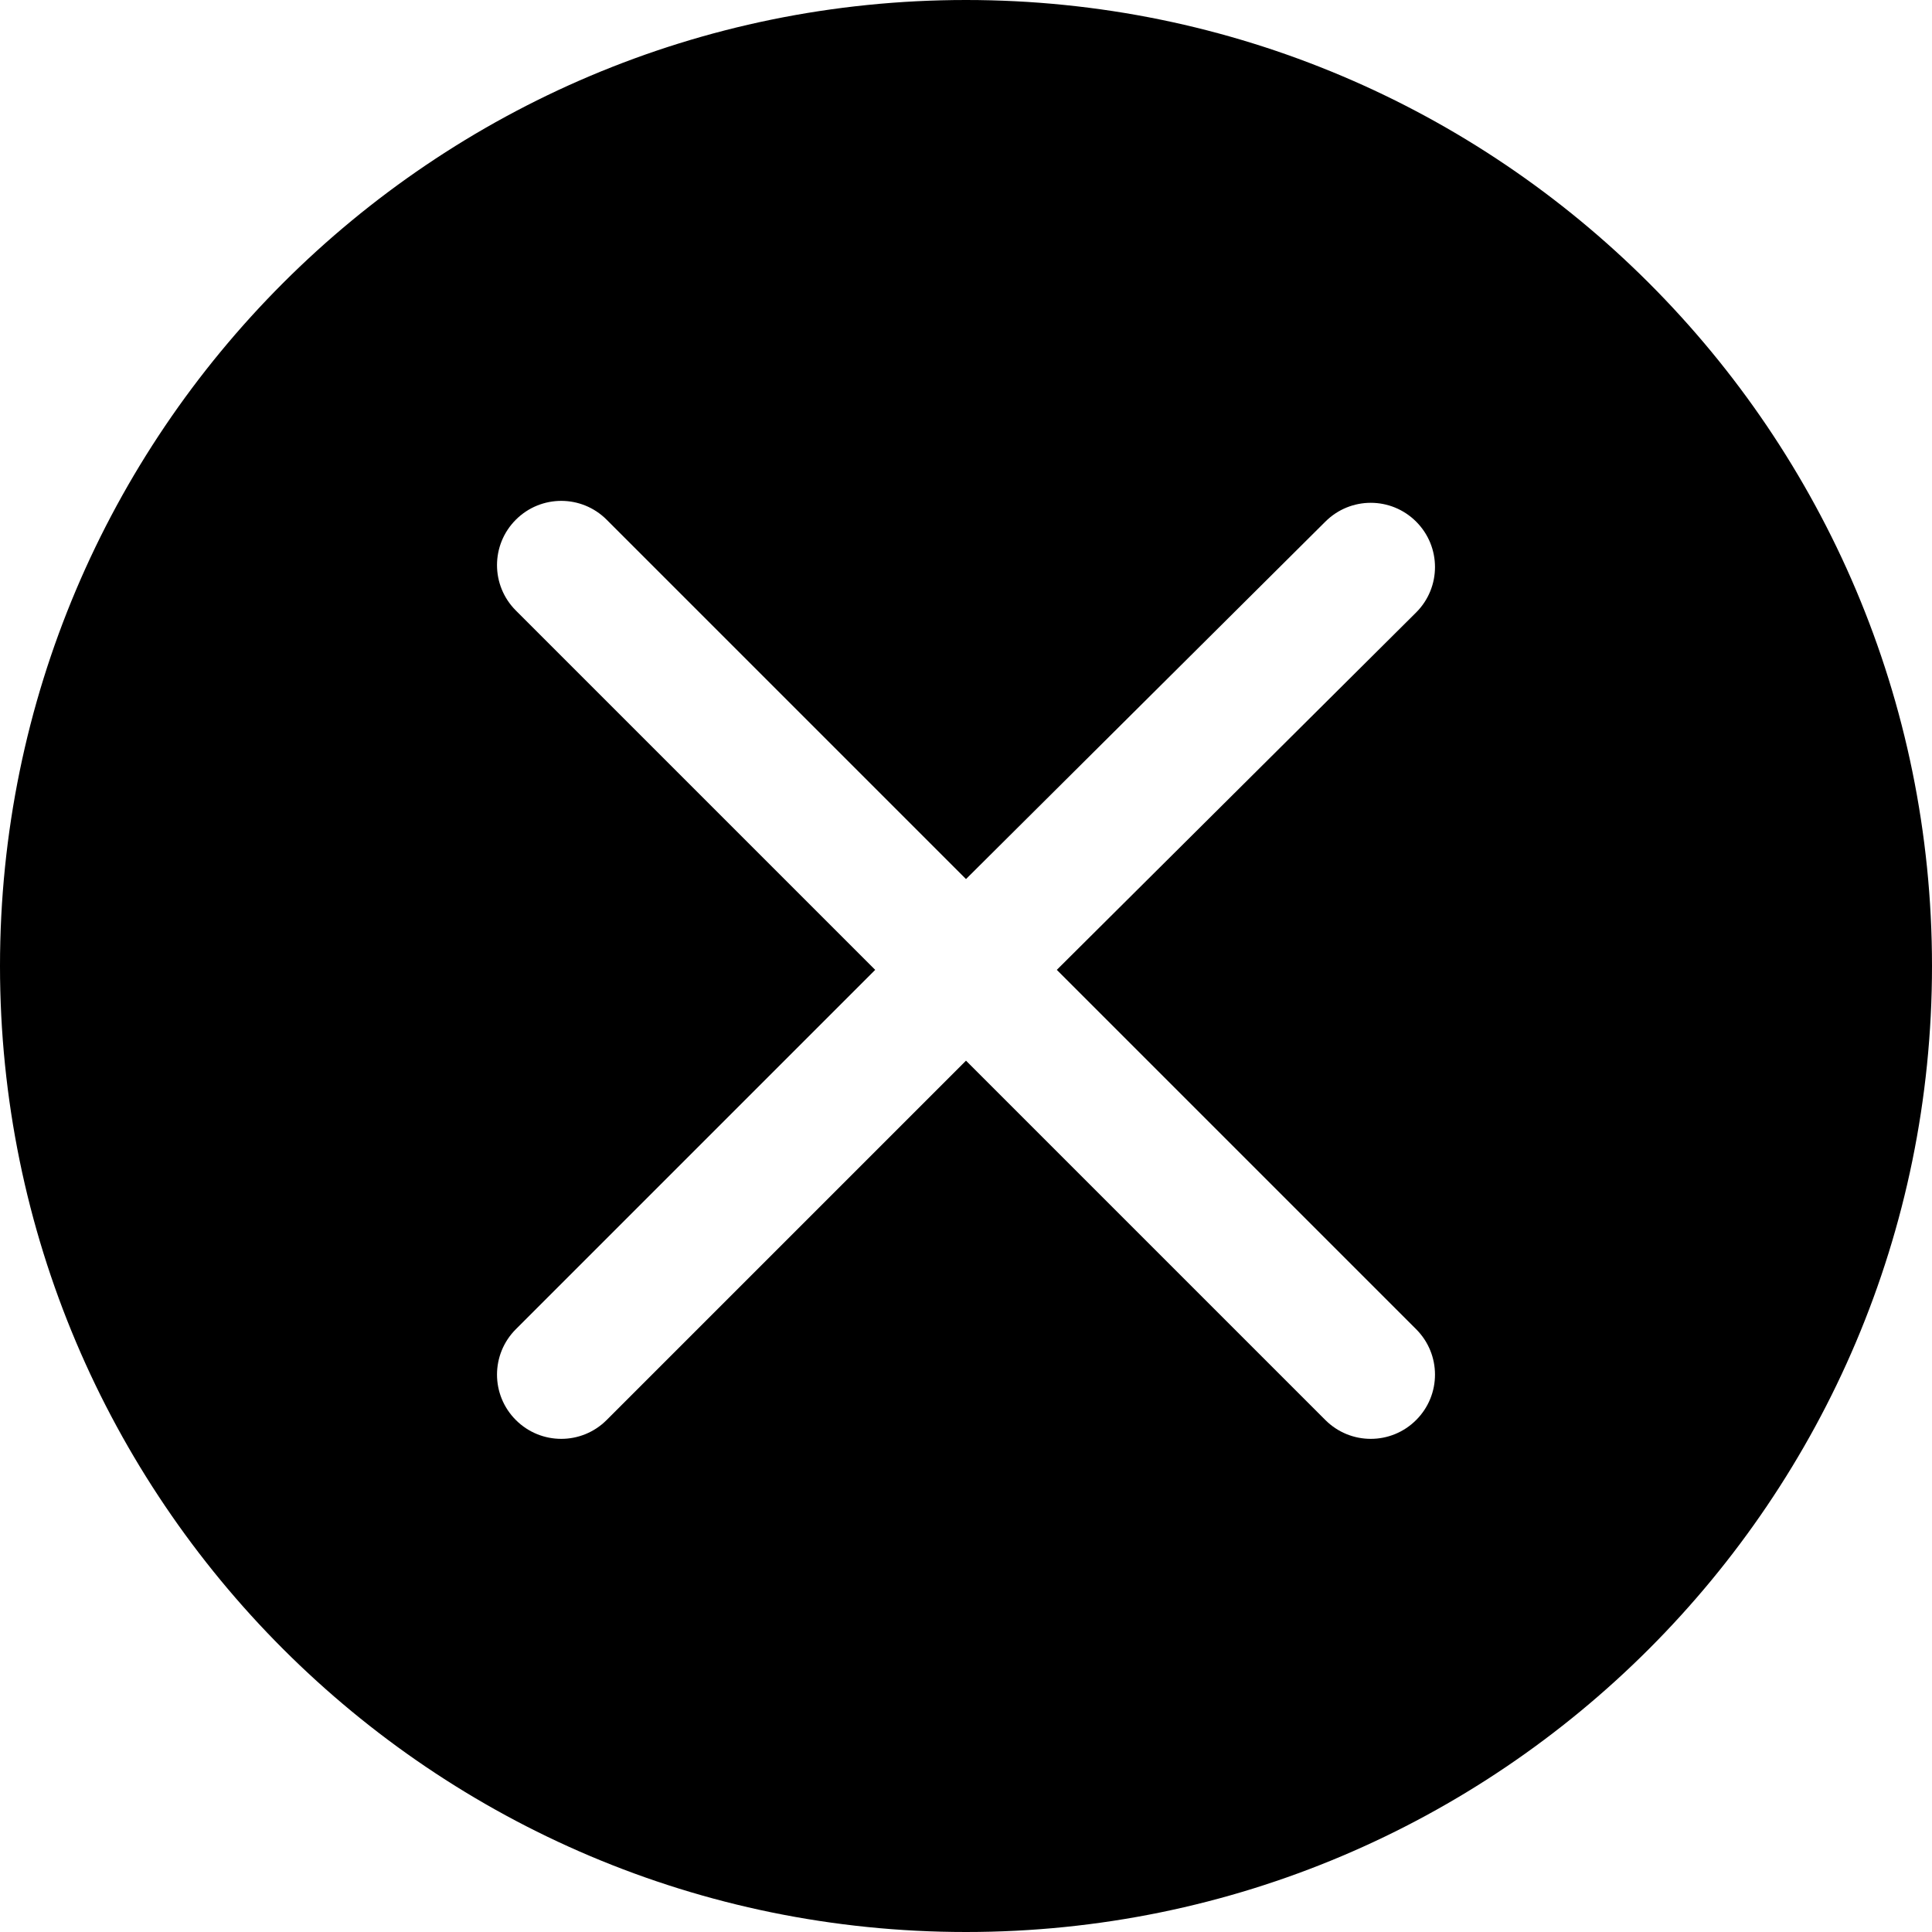 <?xml version="1.0" encoding="utf-8"?>
<!-- Generator: Adobe Illustrator 25.2.3, SVG Export Plug-In . SVG Version: 6.00 Build 0)  -->
<svg version="1.1" id="Layer_1" xmlns="http://www.w3.org/2000/svg" xmlns:xlink="http://www.w3.org/1999/xlink" x="0px" y="0px"
	 width="100px" height="100px" viewBox="0 0 100 100" style="enable-background:new 0 0 100 100;" xml:space="preserve">
<path d="M50,0C22.4,0,0,22.4,0,50s22.4,50,50,50s50-22.4,50-50S77.6,0,50,0z M73.3,68.8c1.3,1.3,1.3,3.4,0,4.7
	c-1.3,1.3-3.4,1.3-4.7,0L50,54.9L31.4,73.5c-1.3,1.3-3.4,1.3-4.7,0c-1.3-1.3-1.3-3.4,0-4.7l18.6-18.6L26.7,31.6
	c-1.3-1.3-1.3-3.4,0-4.7c1.3-1.3,3.4-1.3,4.7,0L50,45.5L68.6,27c1.3-1.3,3.4-1.3,4.7,0c1.3,1.3,1.3,3.4,0,4.7L54.7,50.2L73.3,68.8z"
	/>
</svg>
